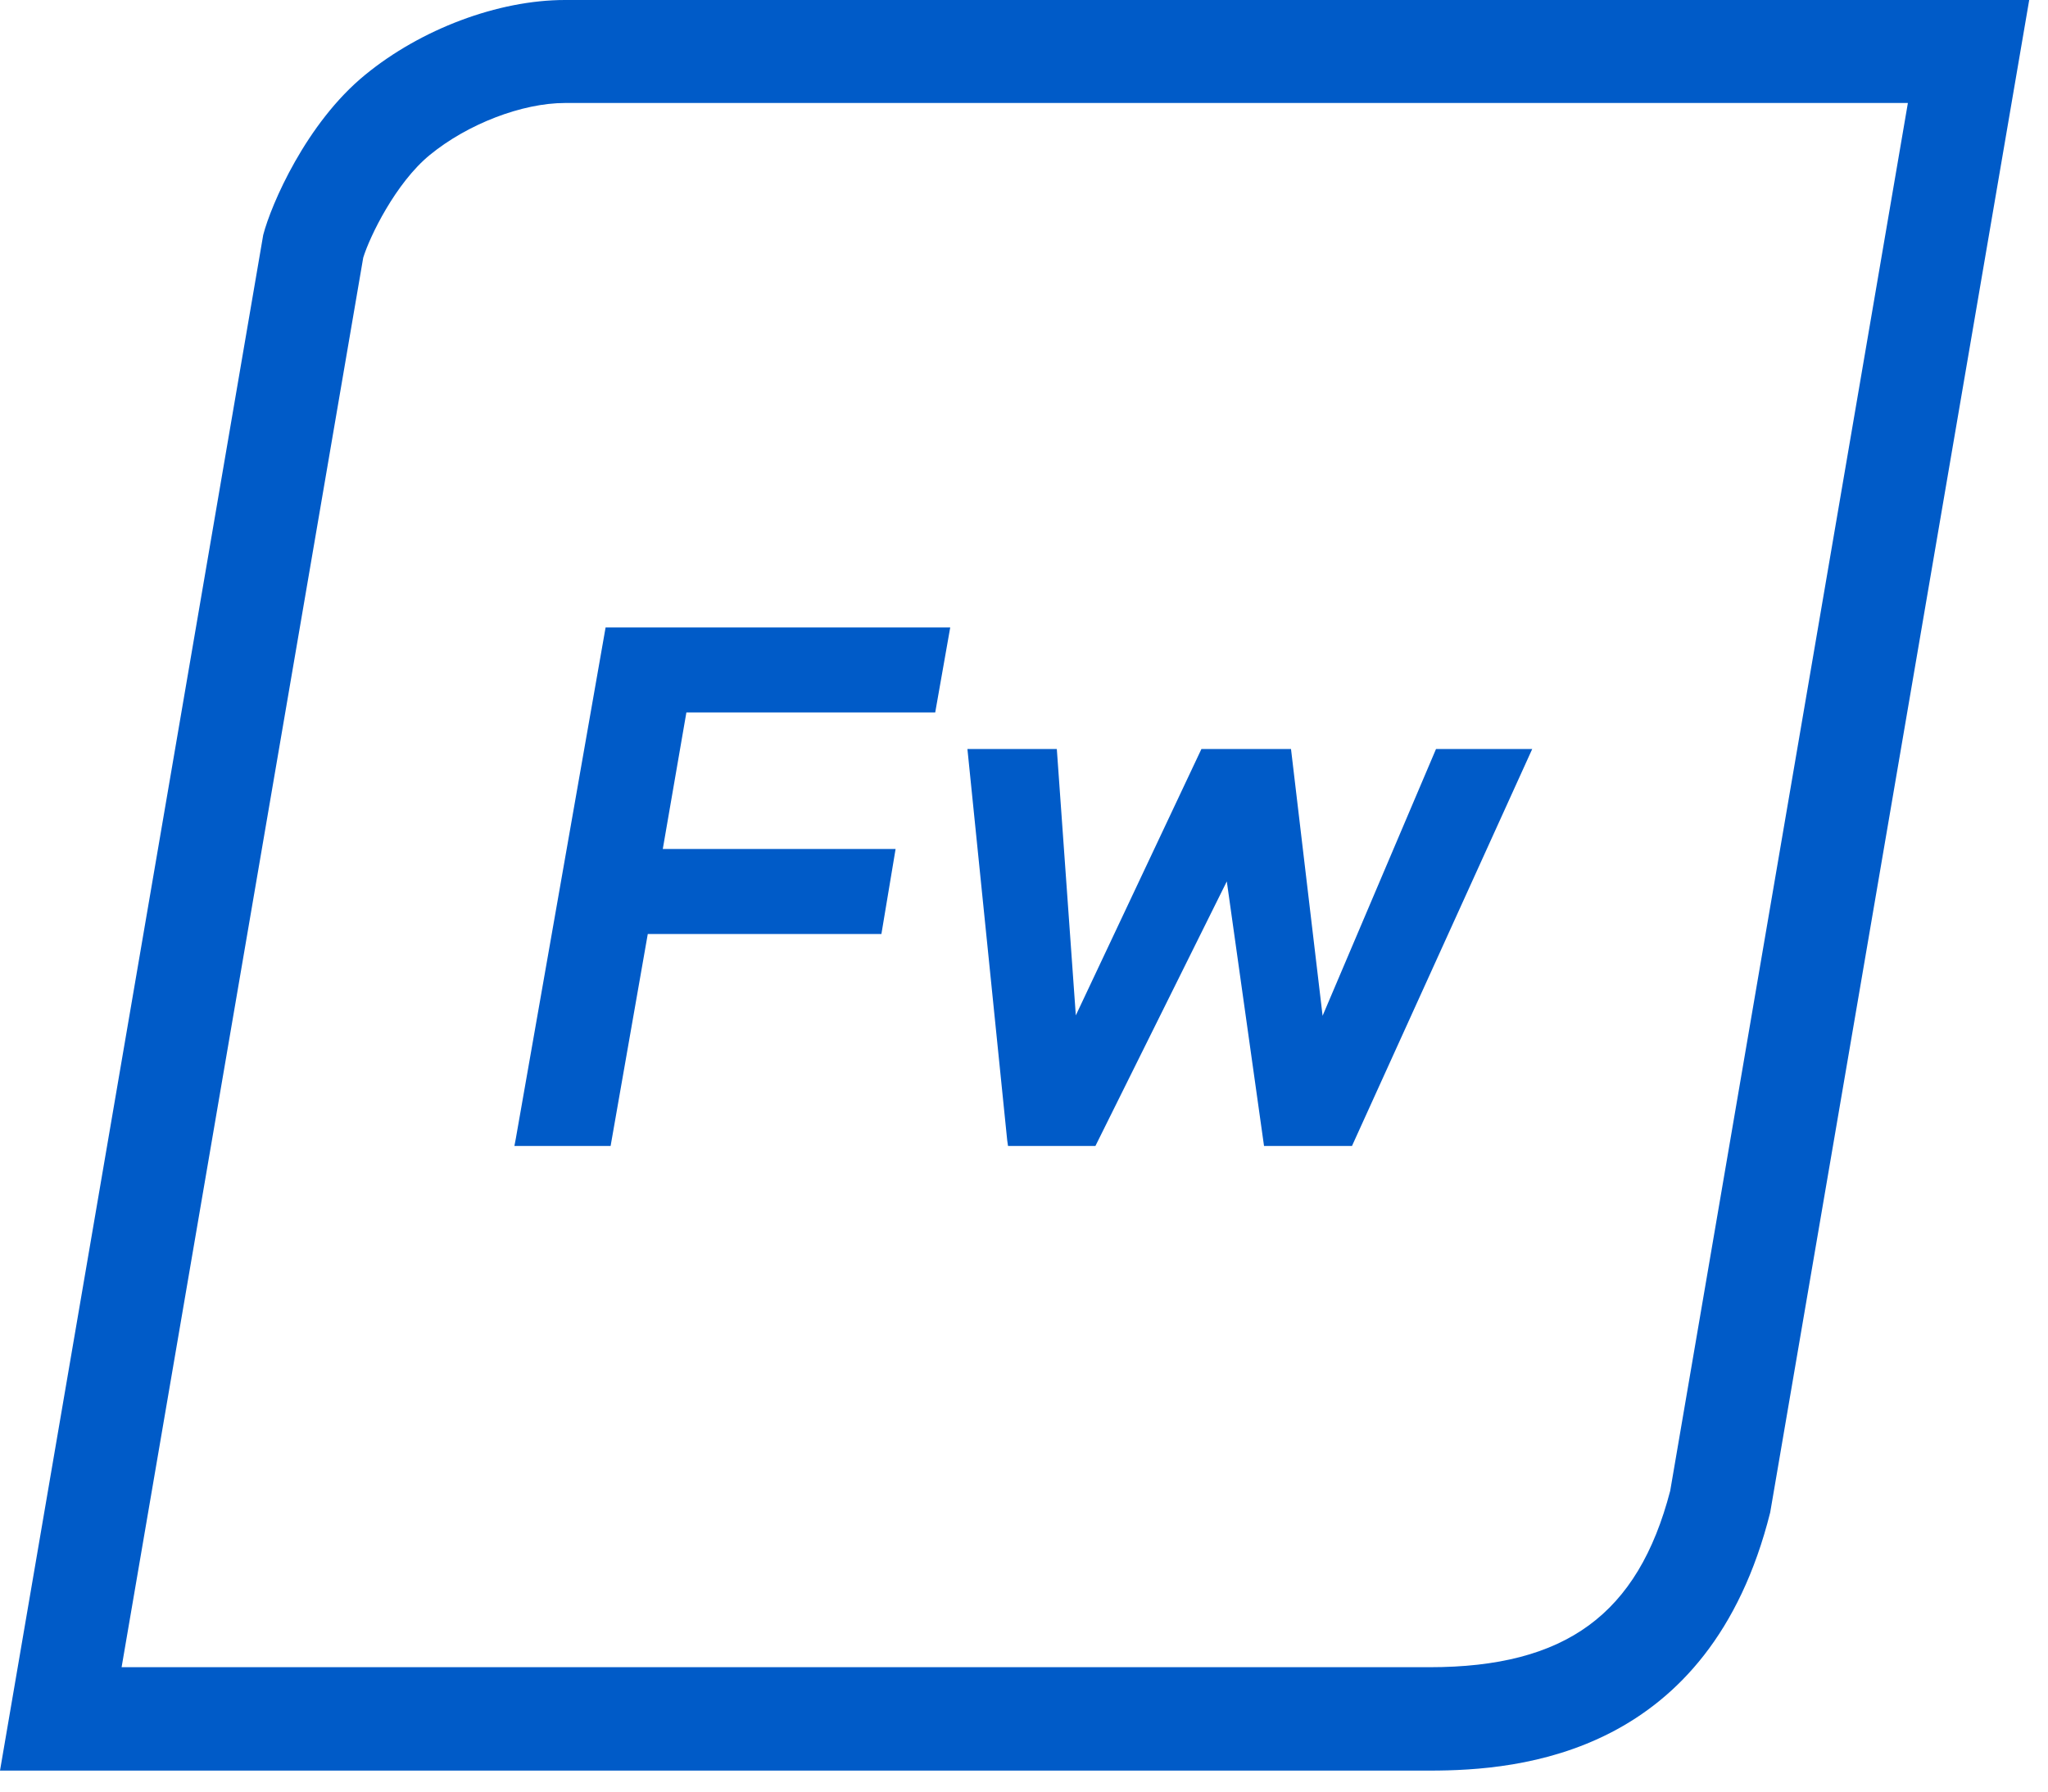 <?xml version="1.0" encoding="UTF-8"?>
<svg xmlns="http://www.w3.org/2000/svg" xmlns:xlink="http://www.w3.org/1999/xlink" width="40px" height="35px" viewBox="0 0 40 35" version="1.1">
<g id="surface1">
<path style=" stroke:none;fill-rule:evenodd;fill:rgb(0%,35.686%,78.431%);fill-opacity:1;" d="M 11.035 0 L 39.633 0 L 34.574 29.547 C 33.387 34.285 29.691 34.59 27.922 34.59 L 0 34.59 L 5.141 4.59 C 5.293 4 5.98 2.402 7.133 1.461 C 8.219 0.57 9.727 0 11.035 0 Z M 32.621 29.125 L 37.262 2.02 L 37.262 2.012 L 11.035 2.012 C 10.199 2.012 9.133 2.422 8.395 3.027 C 7.727 3.574 7.219 4.625 7.094 5.035 L 2.375 32.57 L 27.922 32.57 C 30.578 32.57 31.992 31.539 32.621 29.125 Z M 12.652 18.246 L 17.215 18.246 L 17.492 16.586 L 12.945 16.586 L 13.406 13.918 L 18.266 13.918 L 18.559 12.258 L 11.828 12.258 L 10.074 22.246 L 10.047 22.387 L 11.926 22.387 Z M 23.465 14.633 L 25.215 14.633 L 25.832 19.844 L 28.047 14.633 L 29.926 14.633 L 26.406 22.387 L 24.688 22.387 L 23.961 17.219 L 21.395 22.387 L 19.688 22.387 L 19.672 22.277 L 18.895 14.633 L 20.641 14.633 L 21.012 19.836 Z M 23.465 14.633 "/>
</g>
</svg>
